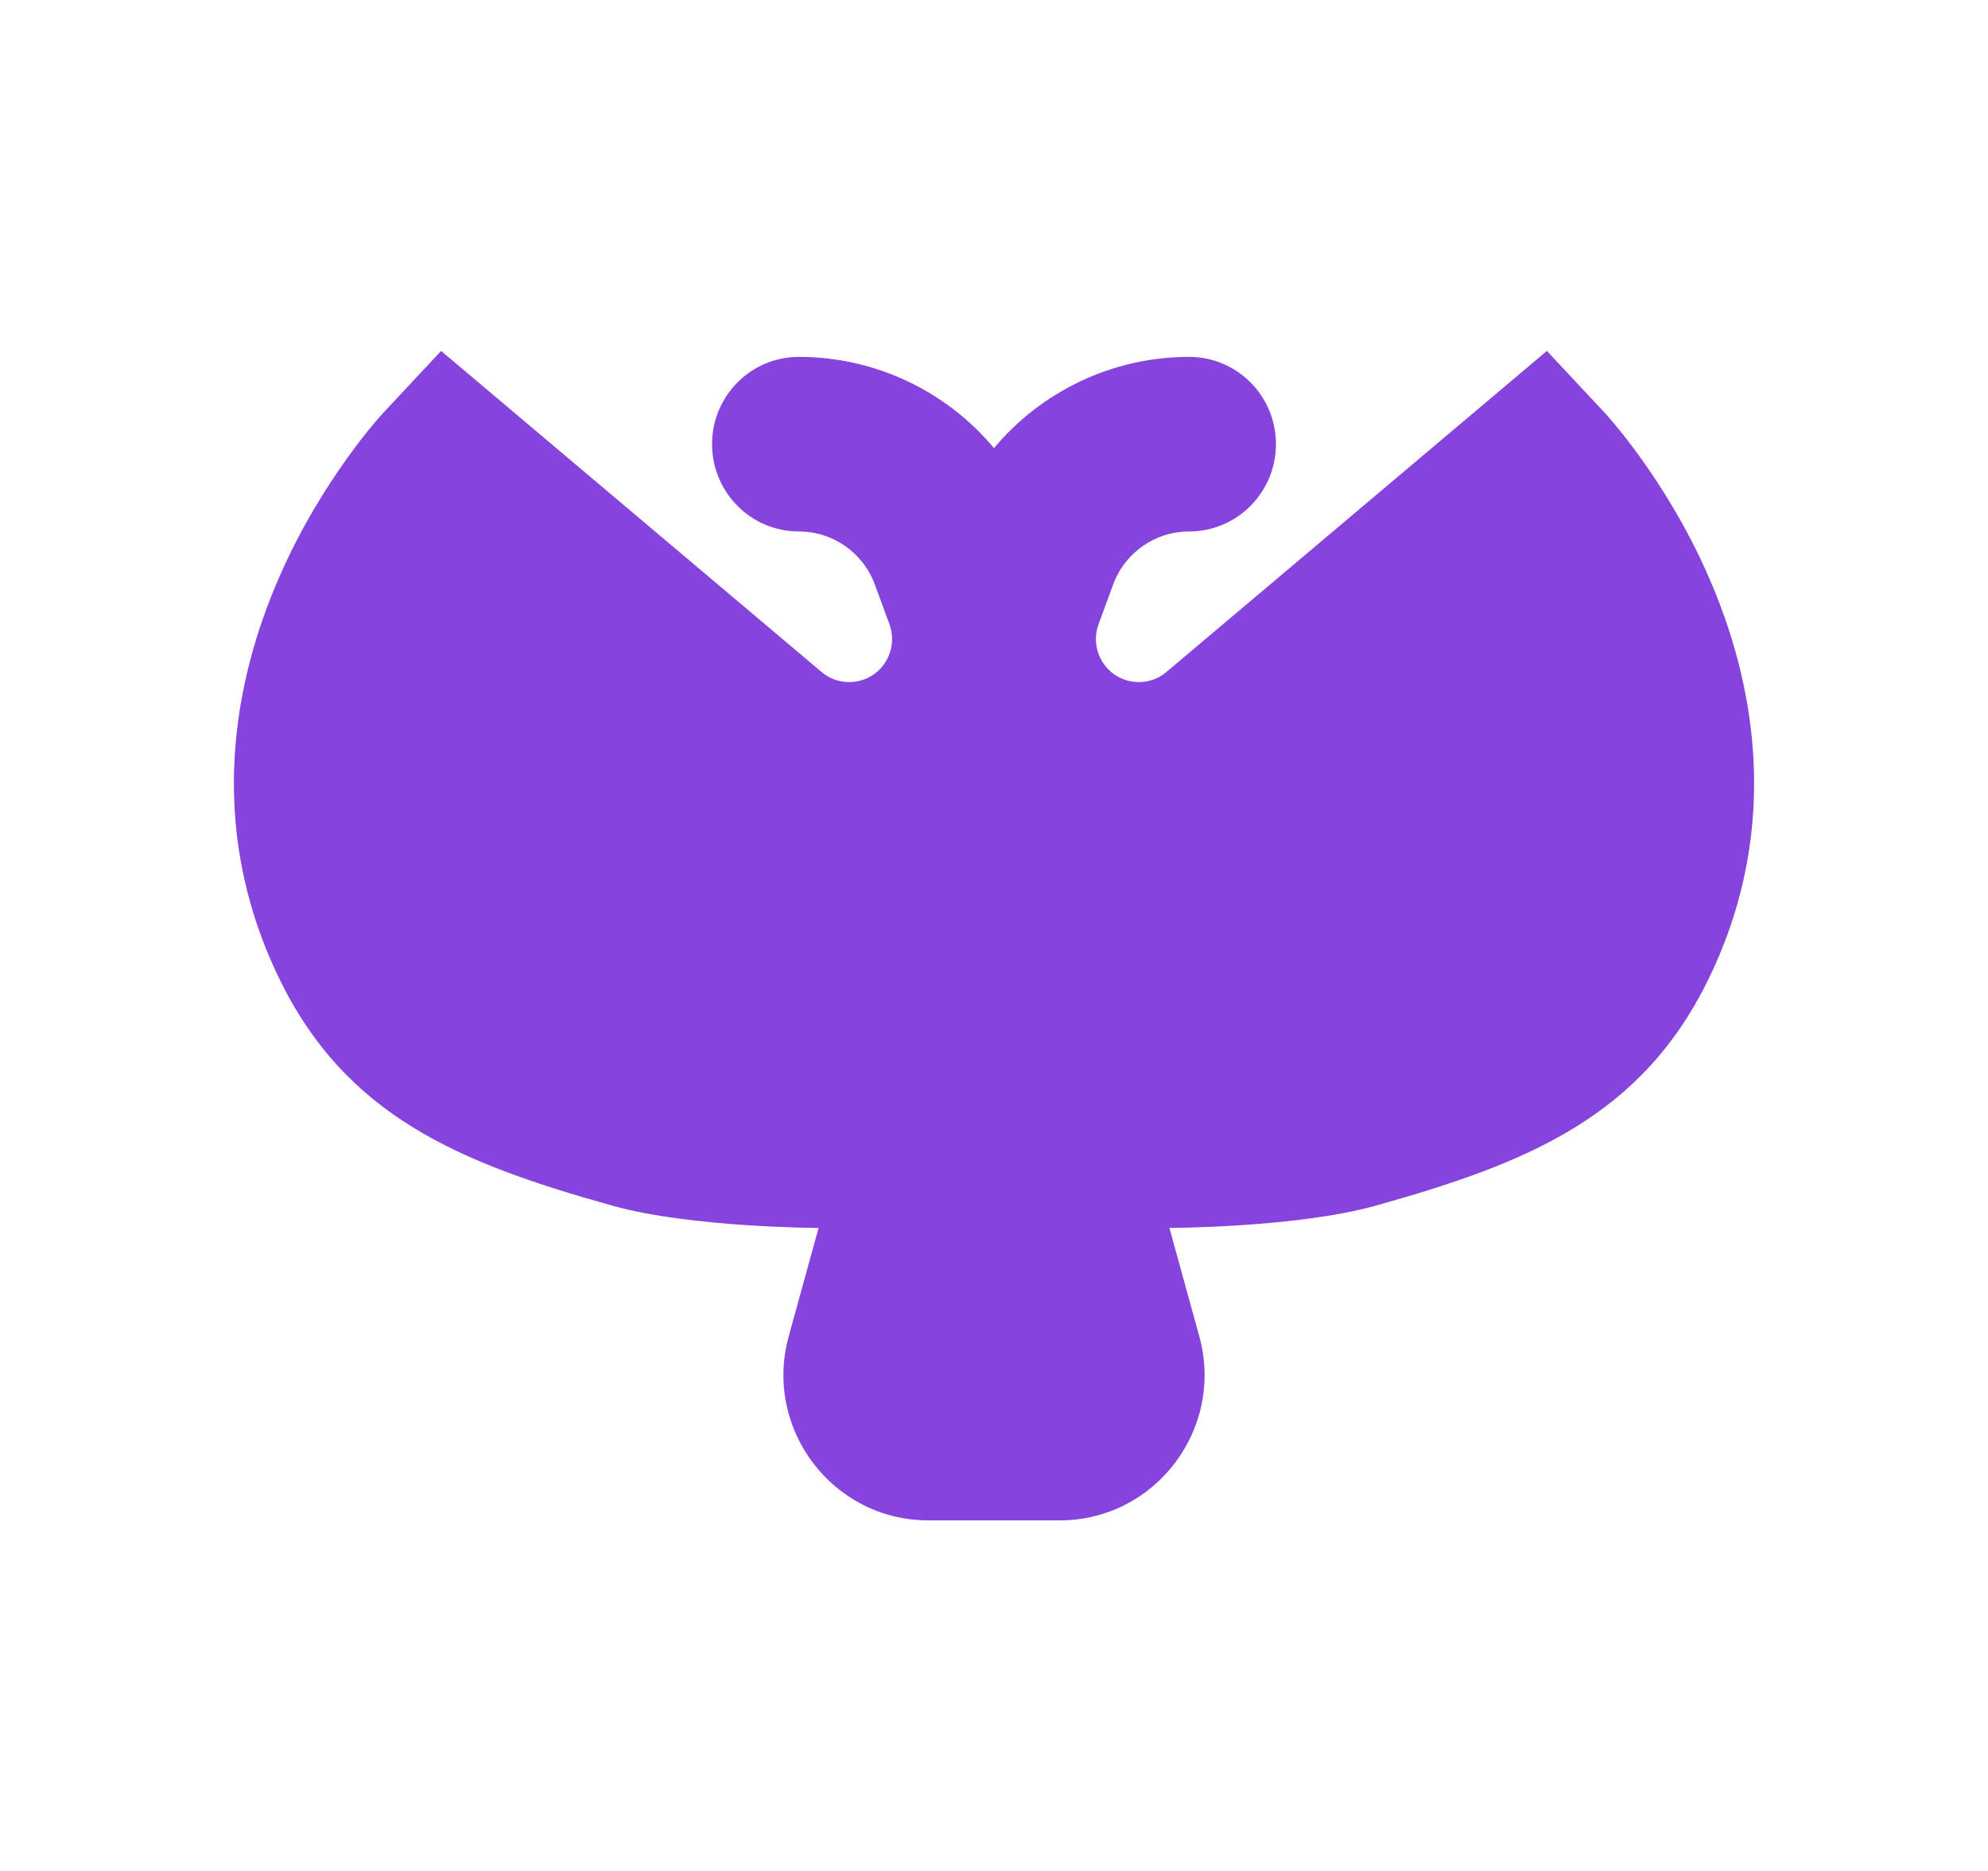 <?xml version="1.0" encoding="UTF-8"?> <svg xmlns="http://www.w3.org/2000/svg" width="17" height="16" viewBox="0 0 17 16" fill="none"><g clip-path="url(#clip0_1158_6228)"><path fill-rule="evenodd" clip-rule="evenodd" d="M7.567 5.669C7.446 5.852 7.193 5.888 7.026 5.747L3.772 3.001L3.29 3.517L3.289 3.518L3.288 3.519L3.286 3.521L3.278 3.529L3.257 3.553C3.239 3.573 3.216 3.601 3.187 3.635C3.13 3.703 3.053 3.8 2.966 3.922C2.792 4.165 2.57 4.515 2.384 4.944C2.011 5.801 1.752 7.04 2.378 8.348C2.952 9.548 3.933 9.946 5.238 10.311C5.904 10.498 7 10.501 7 10.501L6.745 11.426C6.526 12.218 7.12 13.002 7.939 13.002H9.061C9.88 13.002 10.474 12.218 10.255 11.426L10 10.501C10 10.501 11.095 10.498 11.762 10.311C13.067 9.946 14.048 9.548 14.622 8.348C15.248 7.04 14.989 5.801 14.616 4.944C14.43 4.515 14.208 4.165 14.034 3.922C13.947 3.8 13.87 3.703 13.813 3.635C13.784 3.601 13.761 3.573 13.743 3.553L13.722 3.529L13.714 3.521L13.712 3.519L13.711 3.518L13.71 3.517L13.228 3.001L9.974 5.747C9.807 5.888 9.554 5.852 9.433 5.669C9.368 5.571 9.354 5.448 9.394 5.338L9.519 4.999C9.619 4.726 9.878 4.545 10.168 4.545C10.579 4.545 10.911 4.21 10.911 3.798C10.911 3.386 10.579 3.052 10.168 3.052C9.512 3.052 8.906 3.347 8.5 3.832C8.094 3.347 7.488 3.052 6.832 3.052C6.421 3.052 6.089 3.386 6.089 3.798C6.089 4.21 6.421 4.545 6.832 4.545C7.122 4.545 7.381 4.726 7.481 4.999L7.606 5.338C7.646 5.448 7.632 5.571 7.567 5.669Z" fill="#8743DD"></path></g><defs><clipPath id="clip0_1158_6228"><rect width="16" height="16" fill="white" transform="translate(0.5)"></rect></clipPath></defs></svg> 